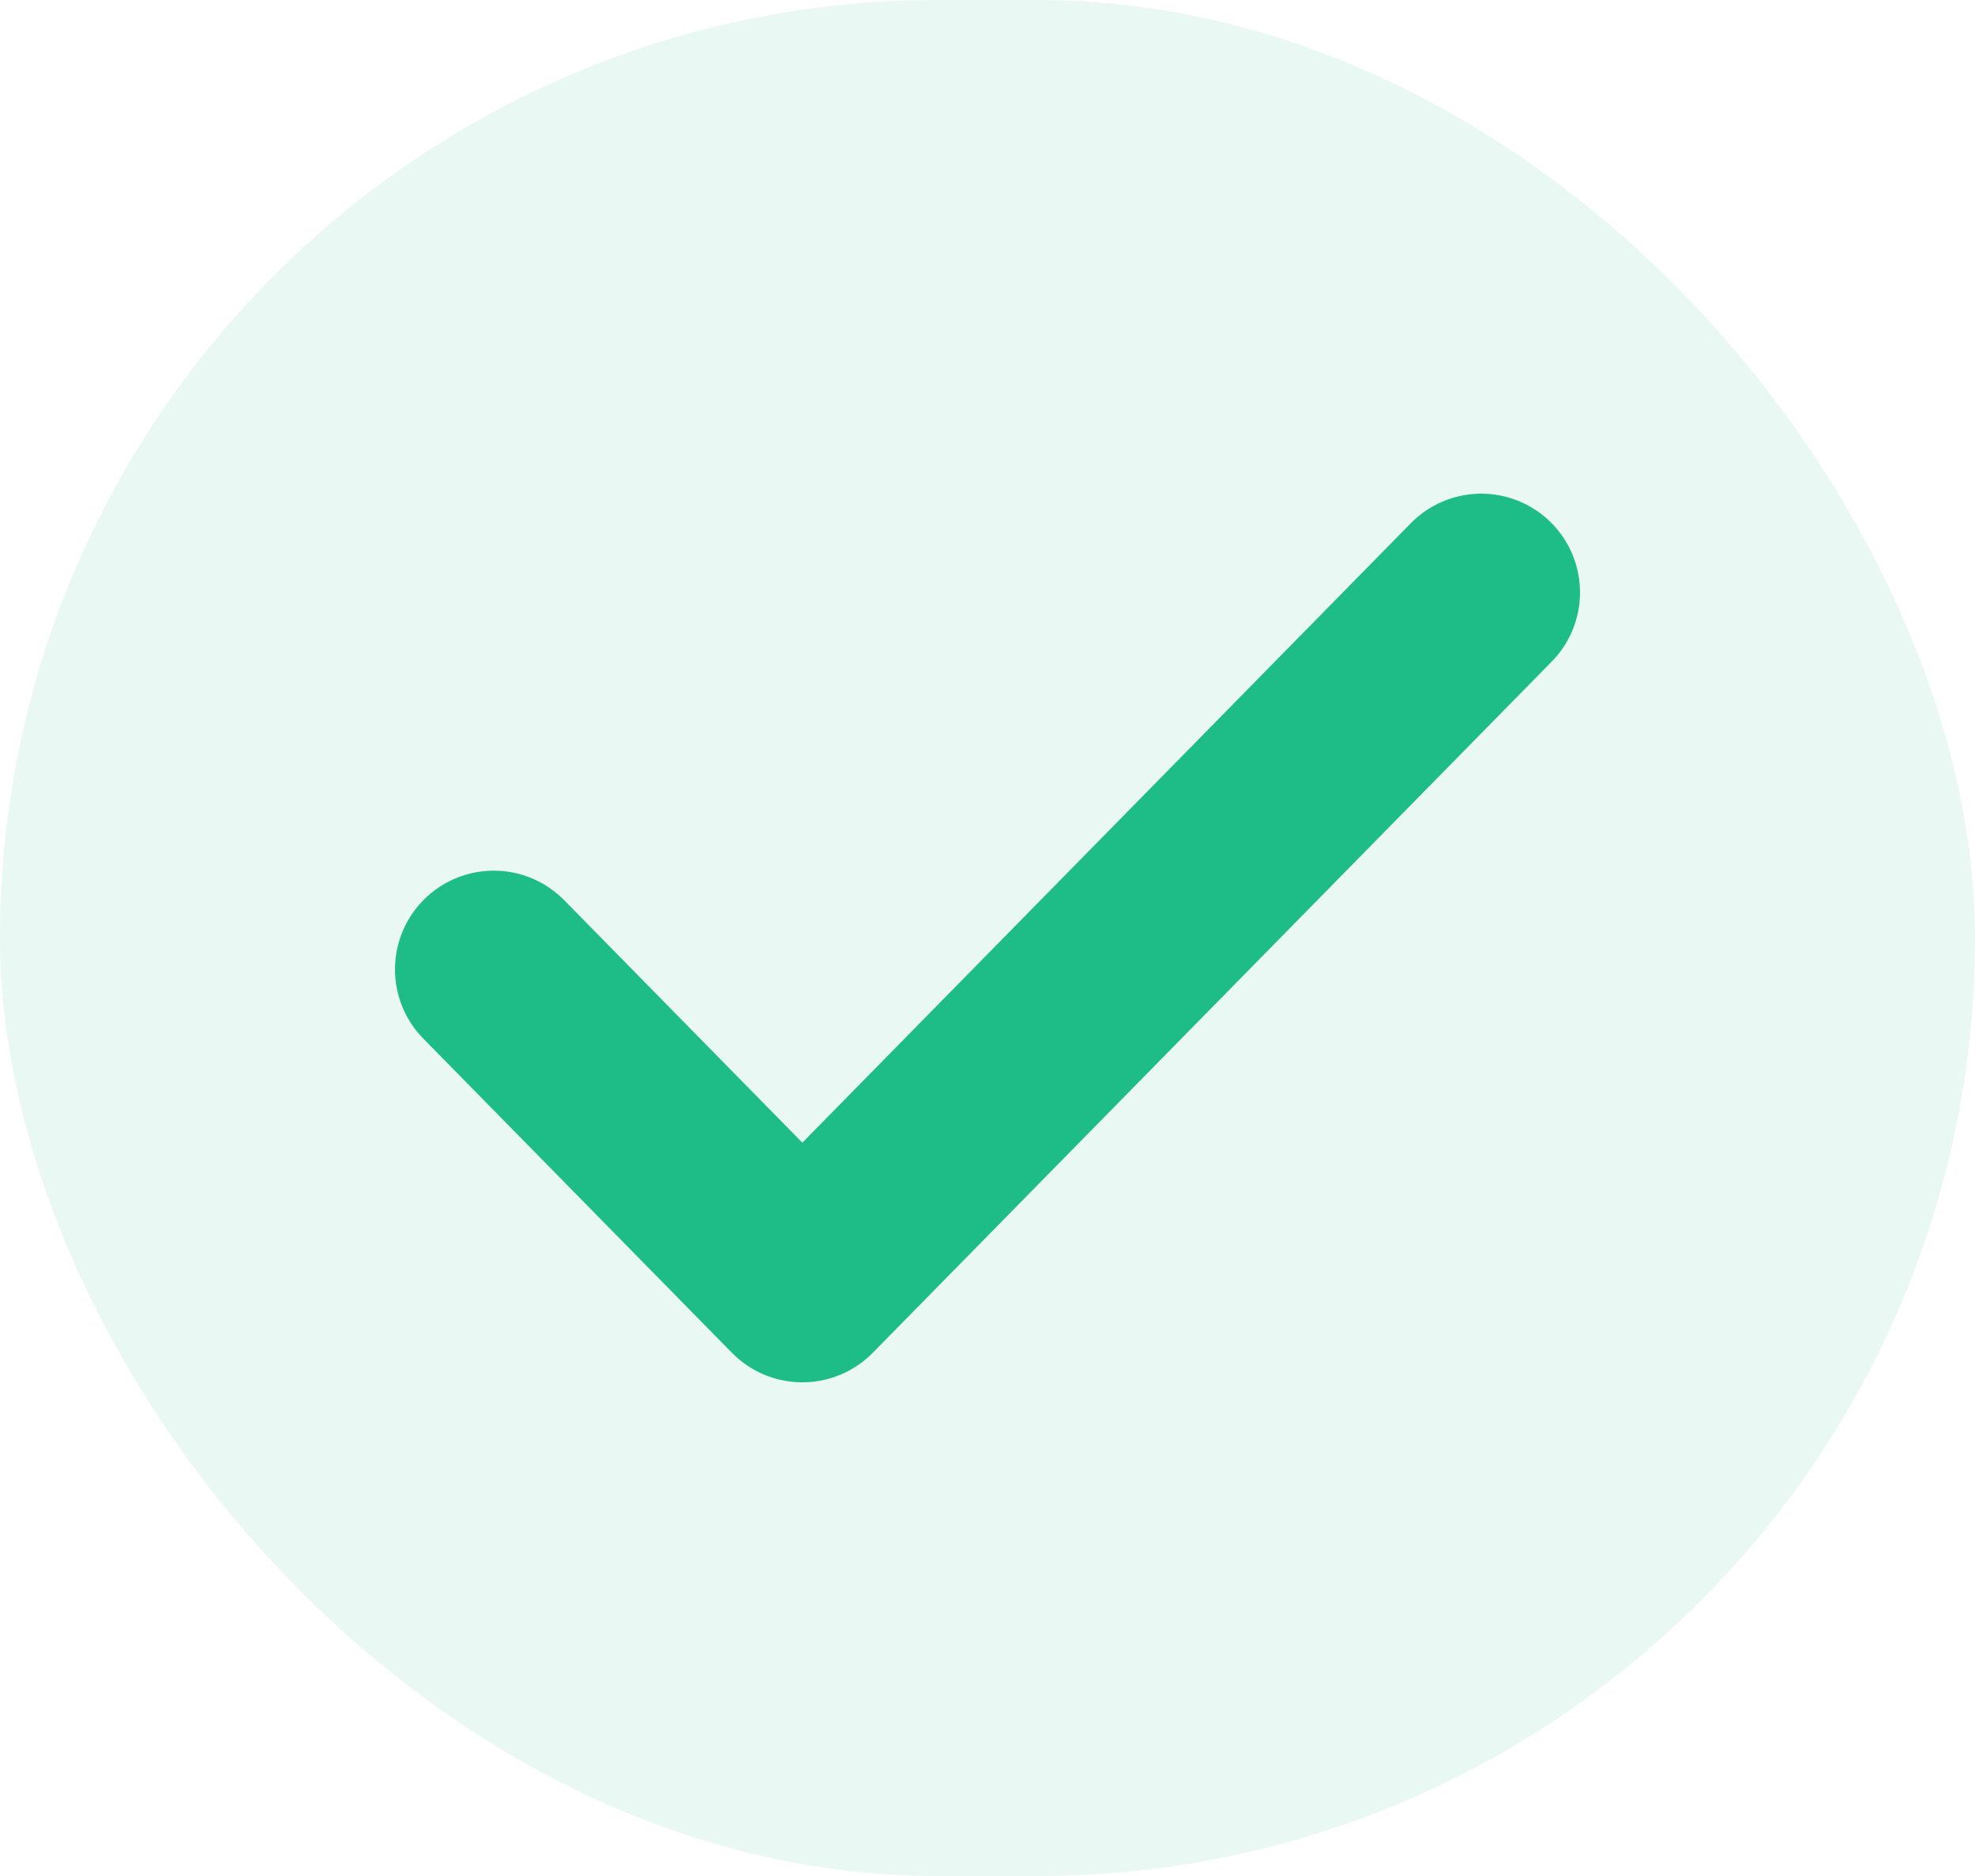 <?xml version="1.0" encoding="UTF-8"?> <svg xmlns="http://www.w3.org/2000/svg" width="40" height="38" viewBox="0 0 40 38" fill="none"><rect width="40" height="38" rx="19" fill="#1EBD88" fill-opacity="0.1"></rect><path d="M30 12L16.25 26L10 19.636" stroke="#1EBD88" stroke-width="4" stroke-linecap="round" stroke-linejoin="round"></path></svg> 